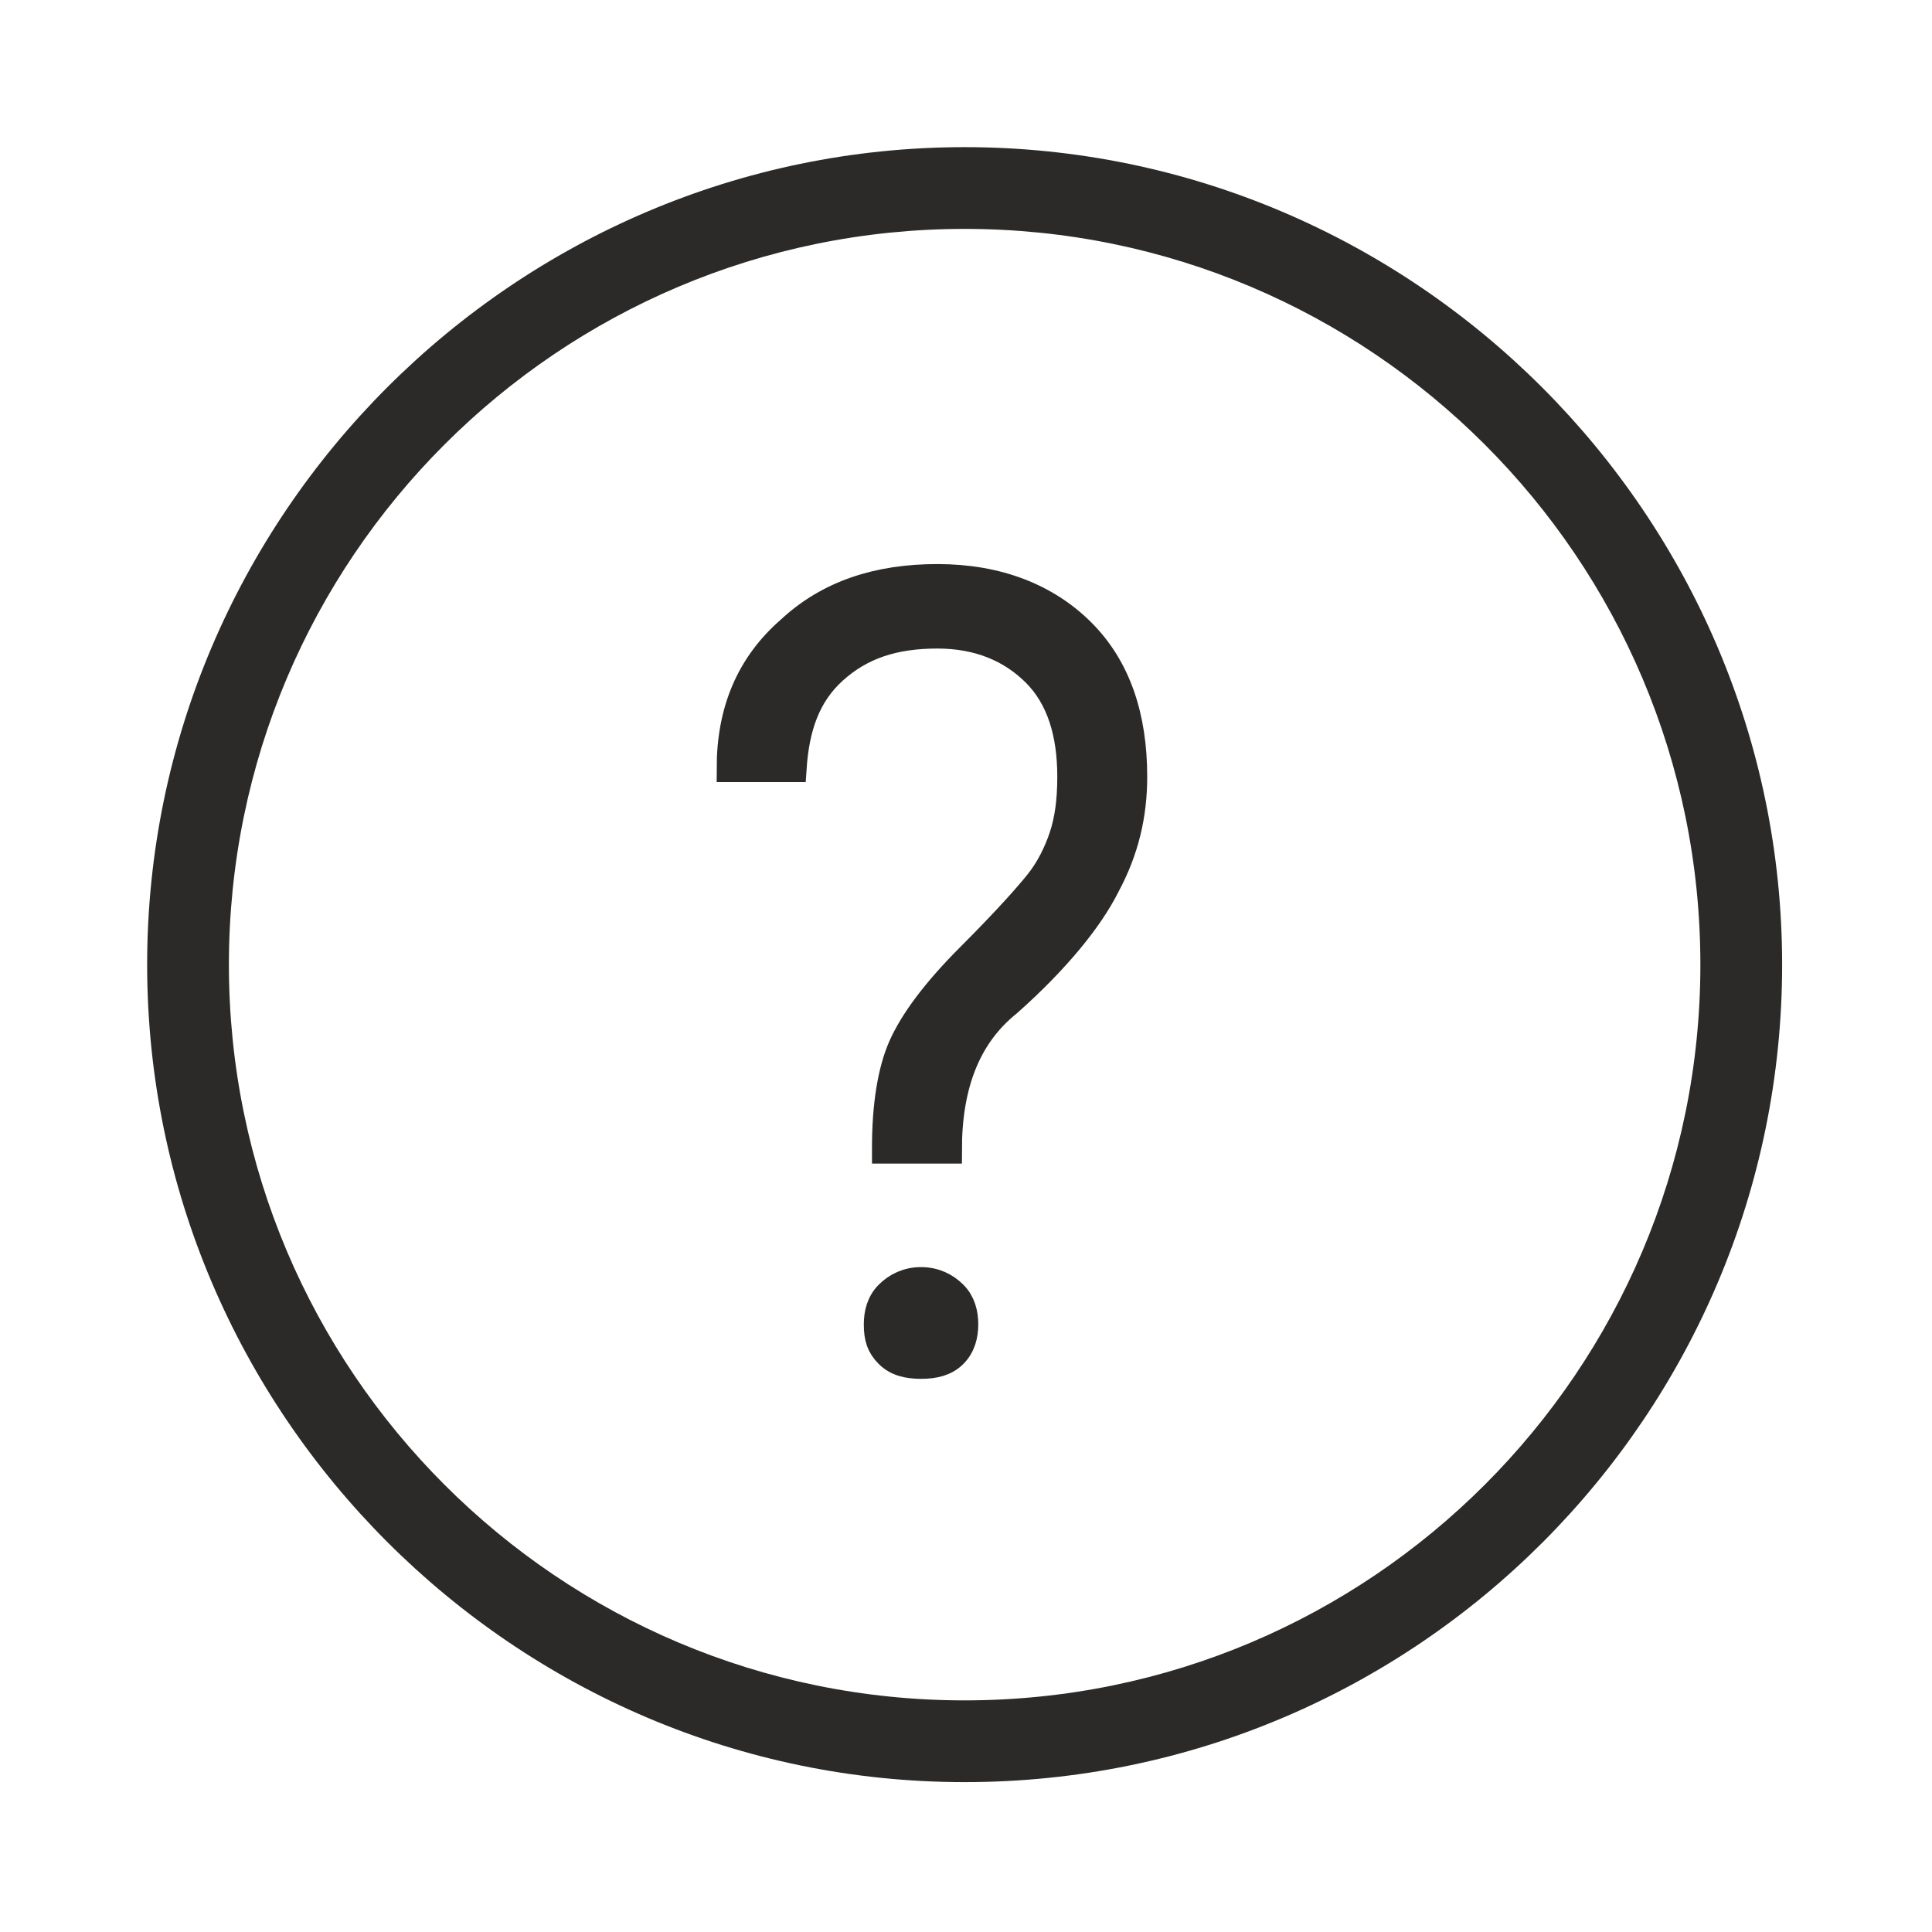 <?xml version="1.0" encoding="utf-8"?>
<!-- Generator: Adobe Illustrator 24.0.1, SVG Export Plug-In . SVG Version: 6.00 Build 0)  -->
<svg version="1.1" id="Layer_1" xmlns="http://www.w3.org/2000/svg" xmlns:xlink="http://www.w3.org/1999/xlink" x="0px" y="0px"
	 viewBox="0 0 70.9 70.9" style="enable-background:new 0 0 70.9 70.9;" xml:space="preserve">
<style type="text/css">
	.st0{fill:#2C2A29;}
	.st1{fill:#2C2A29;stroke:#2C2A29;stroke-miterlimit:10;}
</style>
<g>
	<g>
		<path class="st0" d="M35.4,65.4c-16.5,0-30-13.5-30-30s13.5-30,30-30s30,13.5,30,30S52,65.4,35.4,65.4z M35.4,8.4
			c-14.9,0-27,12.1-27,27s12.1,27,27,27s27-12.1,27-27S50.3,8.4,35.4,8.4z"/>
	</g>
	<g>
		<path class="st1" d="M32.5,42.1c0-1.5,0.2-2.8,0.6-3.7s1.2-2,2.5-3.3c1.3-1.3,2.1-2.2,2.5-2.7c0.4-0.5,0.7-1.1,0.9-1.7
			c0.2-0.6,0.3-1.3,0.3-2.2c0-1.6-0.4-2.9-1.3-3.8c-0.9-0.9-2.1-1.4-3.6-1.4c-1.6,0-2.8,0.4-3.8,1.3c-1,0.9-1.4,2.1-1.5,3.6h-2.3
			c0-2.1,0.7-3.8,2.2-5.1c1.4-1.3,3.2-1.9,5.4-1.9c2.2,0,4,0.7,5.3,2c1.3,1.3,1.9,3.1,1.9,5.3c0,1.4-0.3,2.7-1,4
			c-0.6,1.2-1.8,2.7-3.6,4.3c-1.5,1.2-2.2,3-2.2,5.4H32.5z M32.2,48.6c0-0.4,0.1-0.8,0.4-1.1c0.3-0.3,0.7-0.5,1.2-0.5
			c0.5,0,0.9,0.2,1.2,0.5c0.3,0.3,0.4,0.7,0.4,1.1c0,0.4-0.1,0.8-0.4,1.1c-0.3,0.3-0.7,0.4-1.2,0.4c-0.5,0-0.9-0.1-1.2-0.4
			C32.3,49.4,32.2,49.1,32.2,48.6z"/>
	</g>
</g>
</svg>
